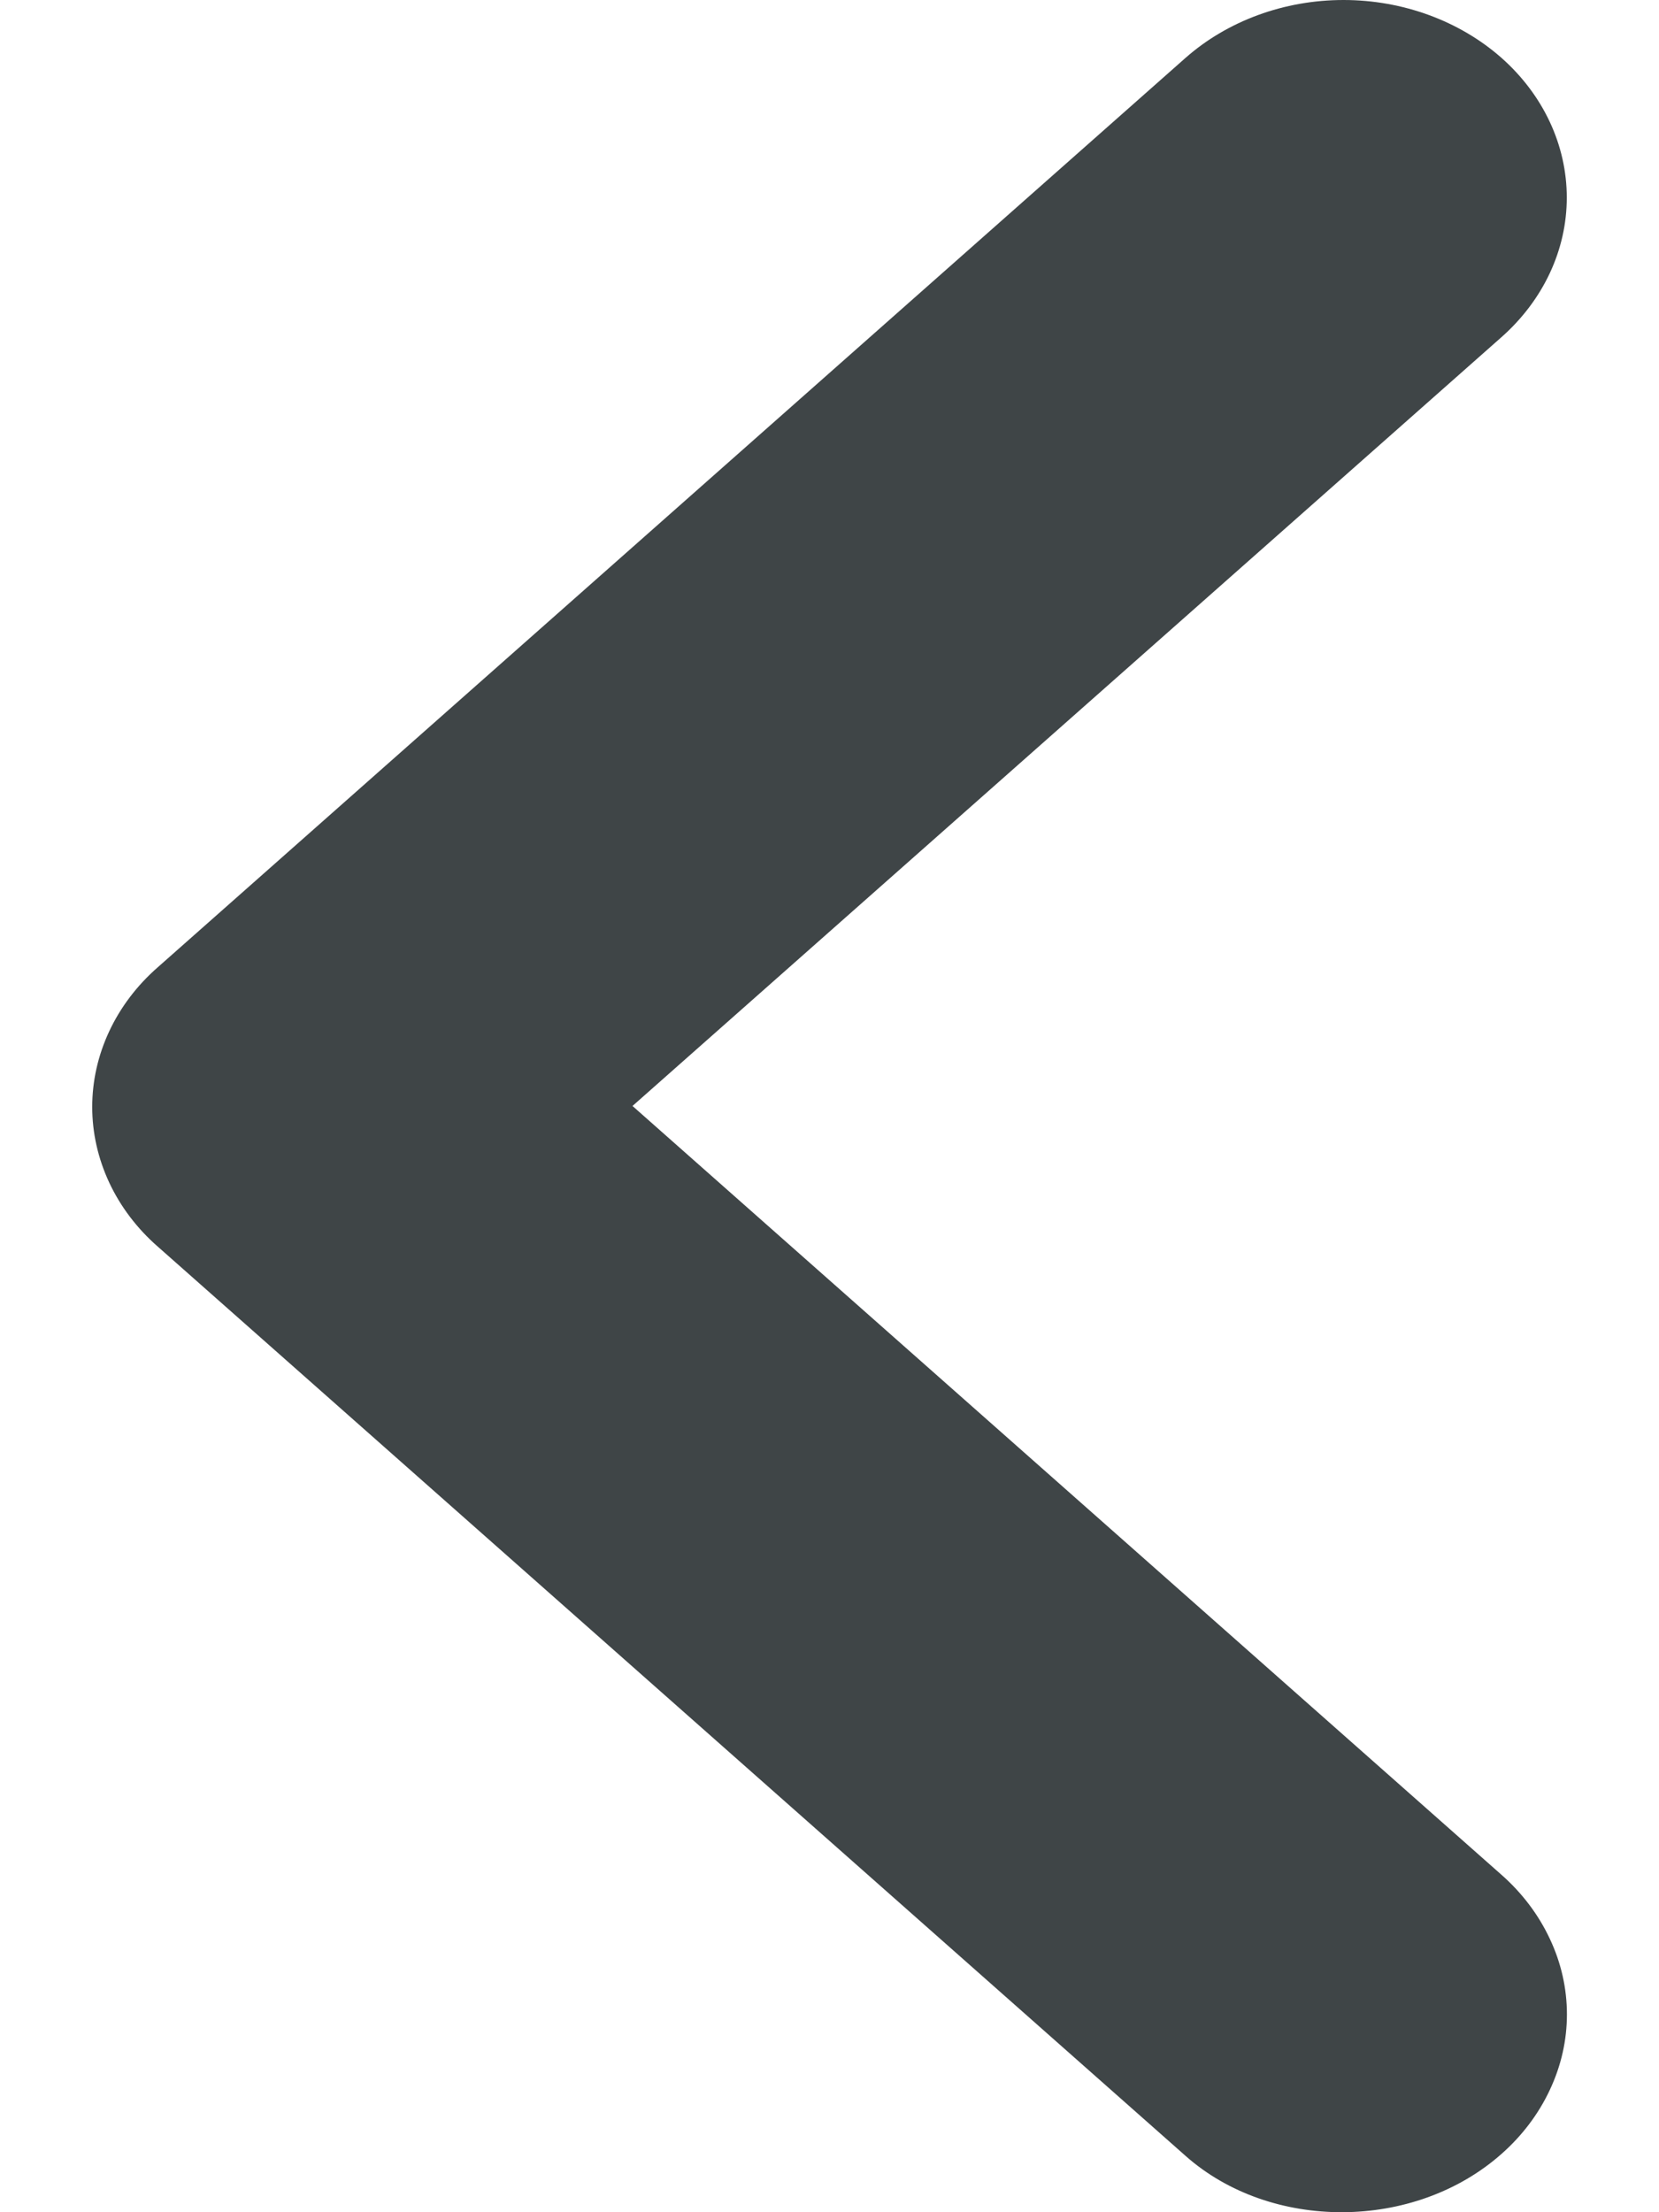 <?xml version="1.0" encoding="UTF-8"?>
<svg xmlns="http://www.w3.org/2000/svg" width="12" height="16" viewBox="0 0 12 16" fill="none">
  <path d="M10.86 15.579C11.01 15.447 11.129 15.289 11.21 15.116C11.292 14.942 11.334 14.757 11.334 14.569C11.334 14.381 11.292 14.195 11.21 14.022C11.129 13.849 11.01 13.691 10.86 13.559L4.575 7.999L10.86 2.439C11.163 2.171 11.333 1.808 11.333 1.429C11.333 1.05 11.163 0.686 10.86 0.418C10.557 0.151 10.146 -1.03805e-07 9.718 -1.41252e-07C9.289 -1.78698e-07 8.879 0.151 8.576 0.418L1.141 6.996C0.99 7.128 0.871 7.286 0.79 7.459C0.709 7.632 0.667 7.818 0.667 8.006C0.667 8.194 0.709 8.379 0.79 8.553C0.871 8.726 0.99 8.884 1.141 9.016L8.576 15.593C9.191 16.138 10.228 16.138 10.86 15.579Z" fill="#3F4547"></path>
</svg>
